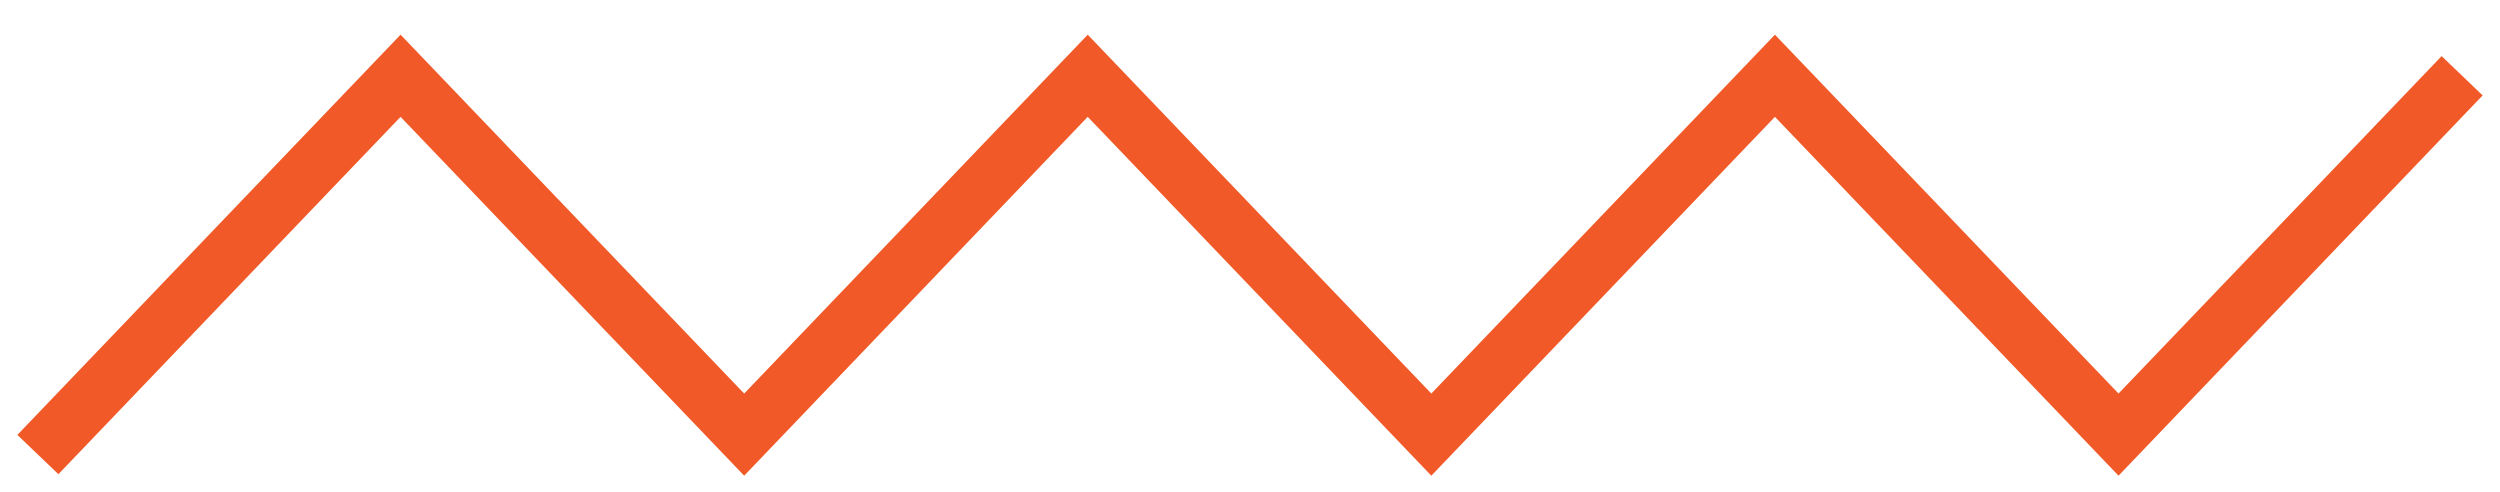 <svg xmlns="http://www.w3.org/2000/svg" width="66" height="13" viewBox="0 0 66 13" fill="none"><path d="M1 12L10.575 2L19.646 11.474L28.716 2L37.787 11.474L46.858 2L55.929 11.474L65 2" stroke="#F15A28" stroke-width="1.5"></path></svg>